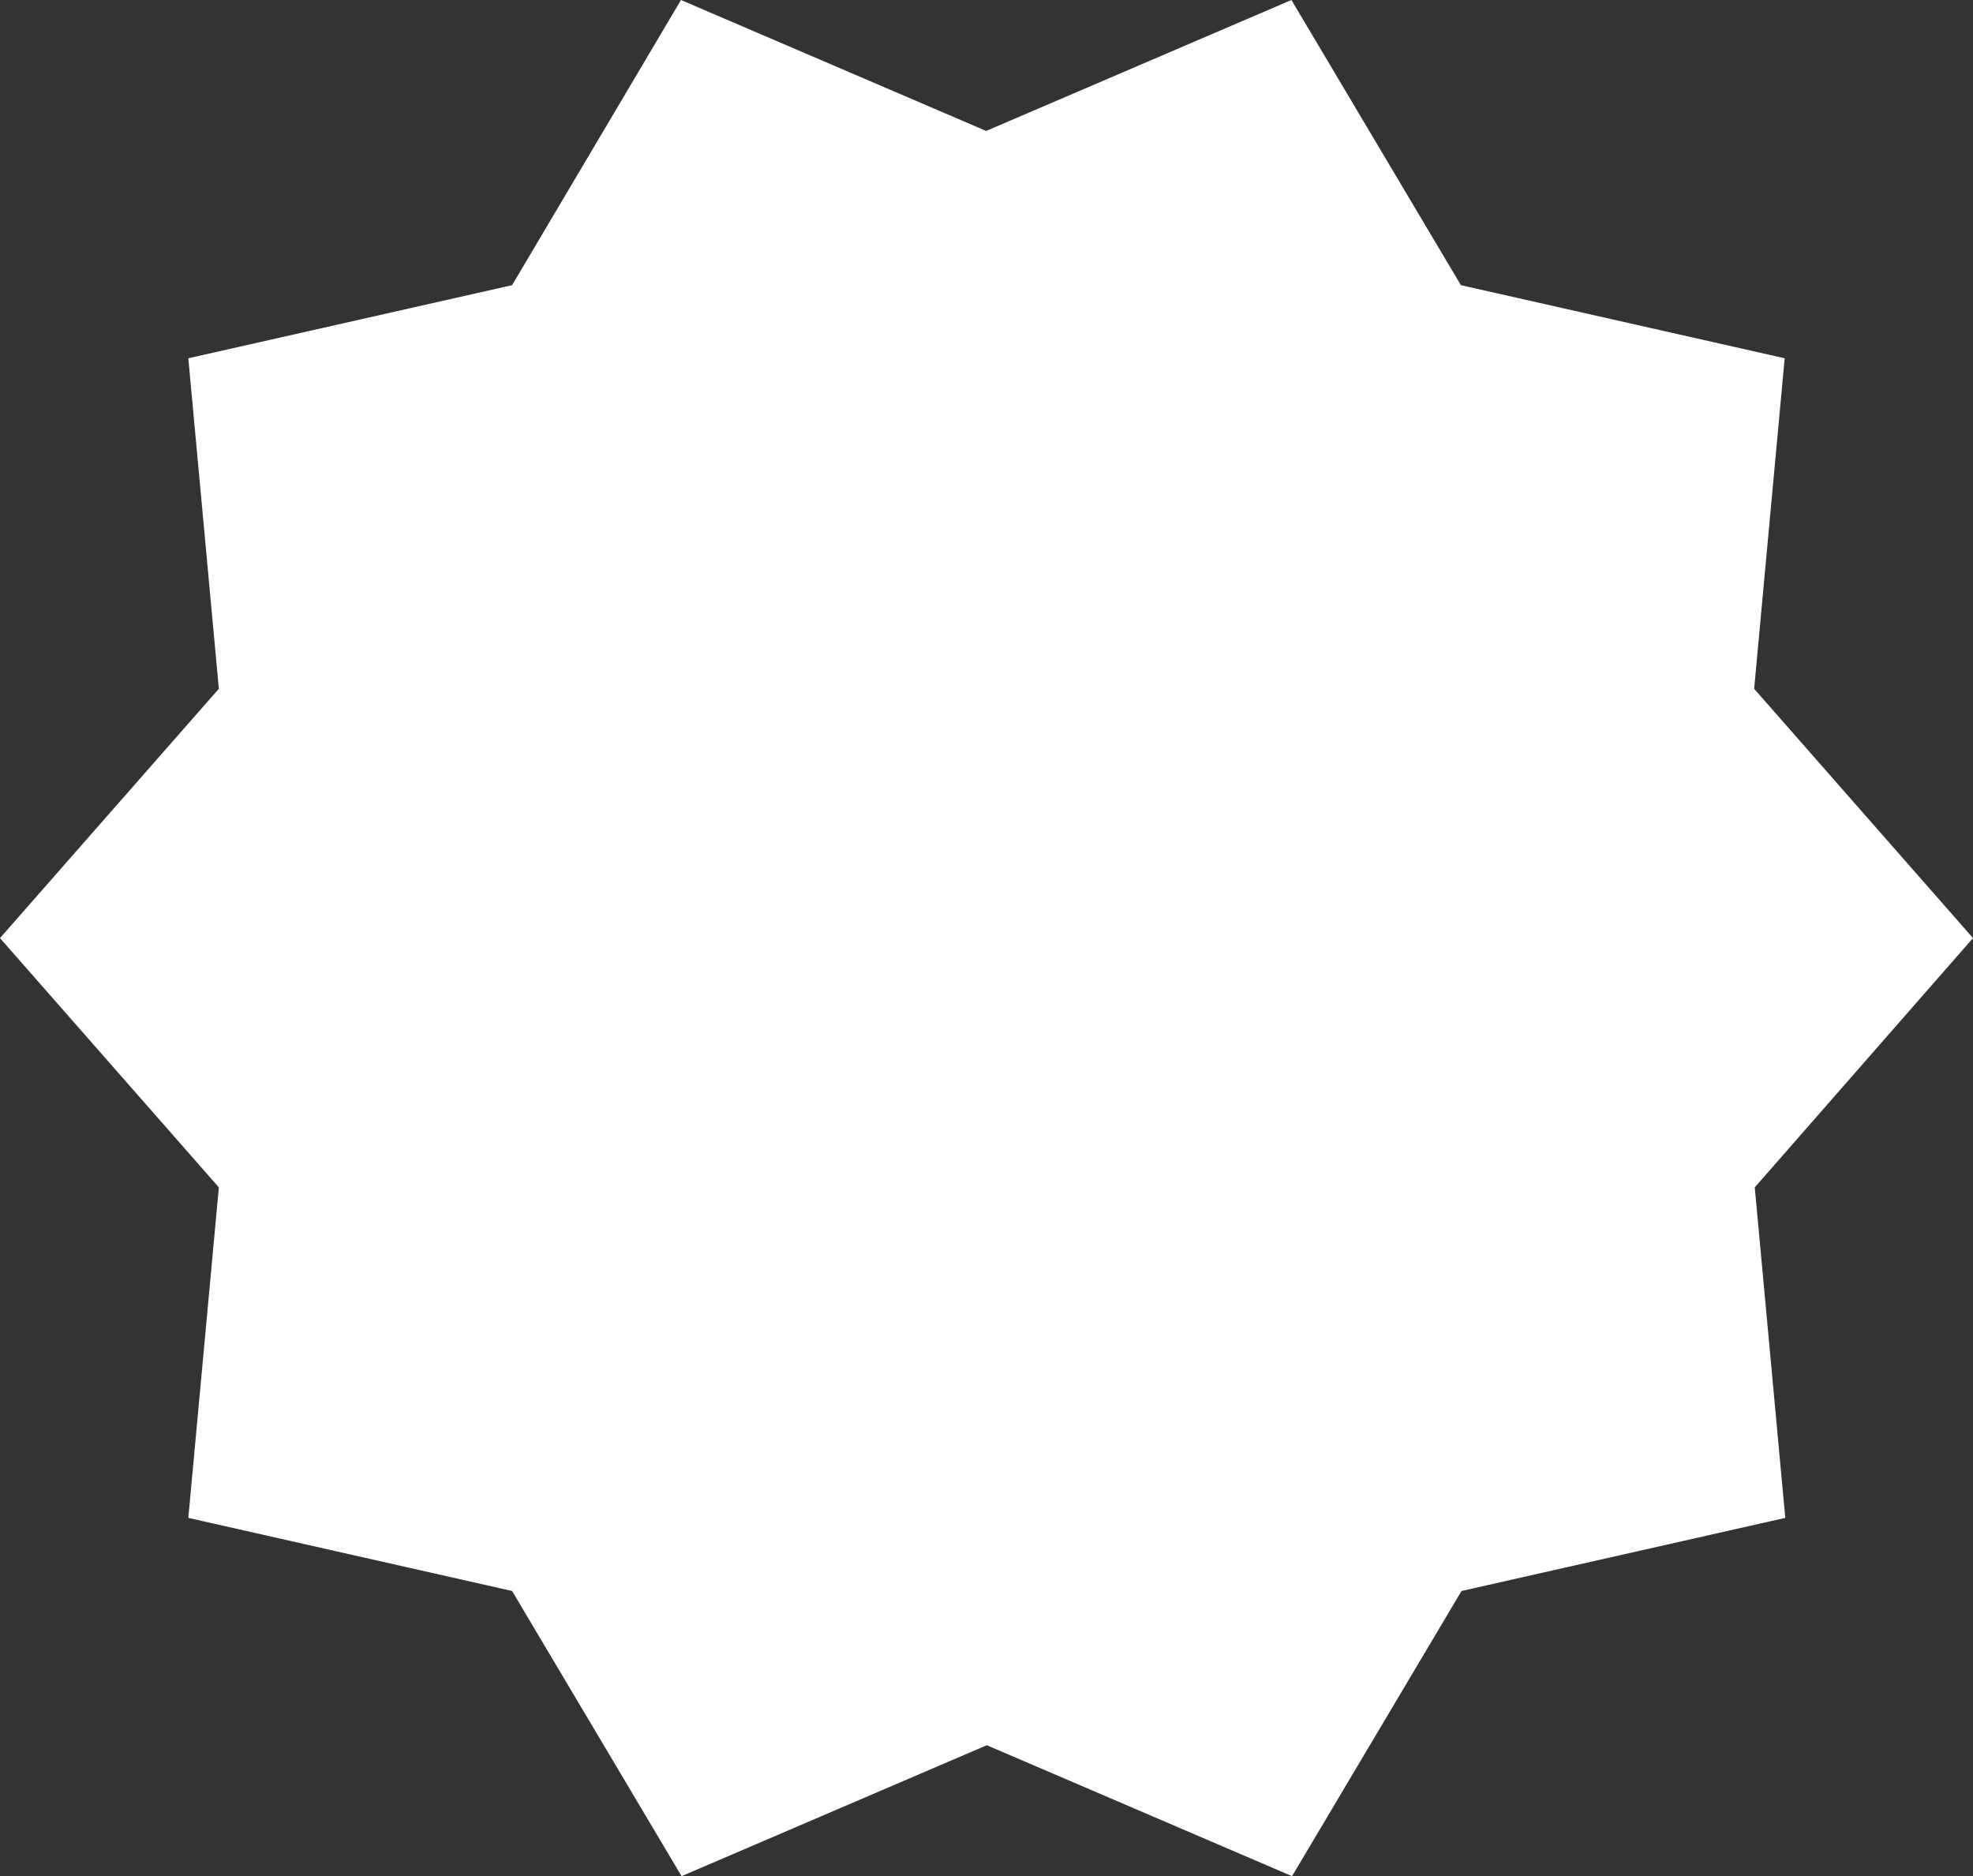 <svg xmlns="http://www.w3.org/2000/svg" width="25.856" height="24.587" viewBox="0 0 25.856 24.587">
  <rect x="0" y="0" width="25.856" height="24.587" fill="#333333" stroke="none"/>
  <path id="ic_new_releases_48px" d="M27.856,15.373l-2.868-3.267.4-4.331-4.243-.958L18.924,3.08l-4,1.716-4-1.716L8.711,6.817l-4.243.958.4,4.331L2,15.373l2.868,3.267-.4,4.331,4.243.958,2.221,3.737,4-1.716,4,1.716,2.221-3.737,4.243-.958-.4-4.331Z" transform="translate(-2 -3.08)" fill="#fff"/>
</svg>
